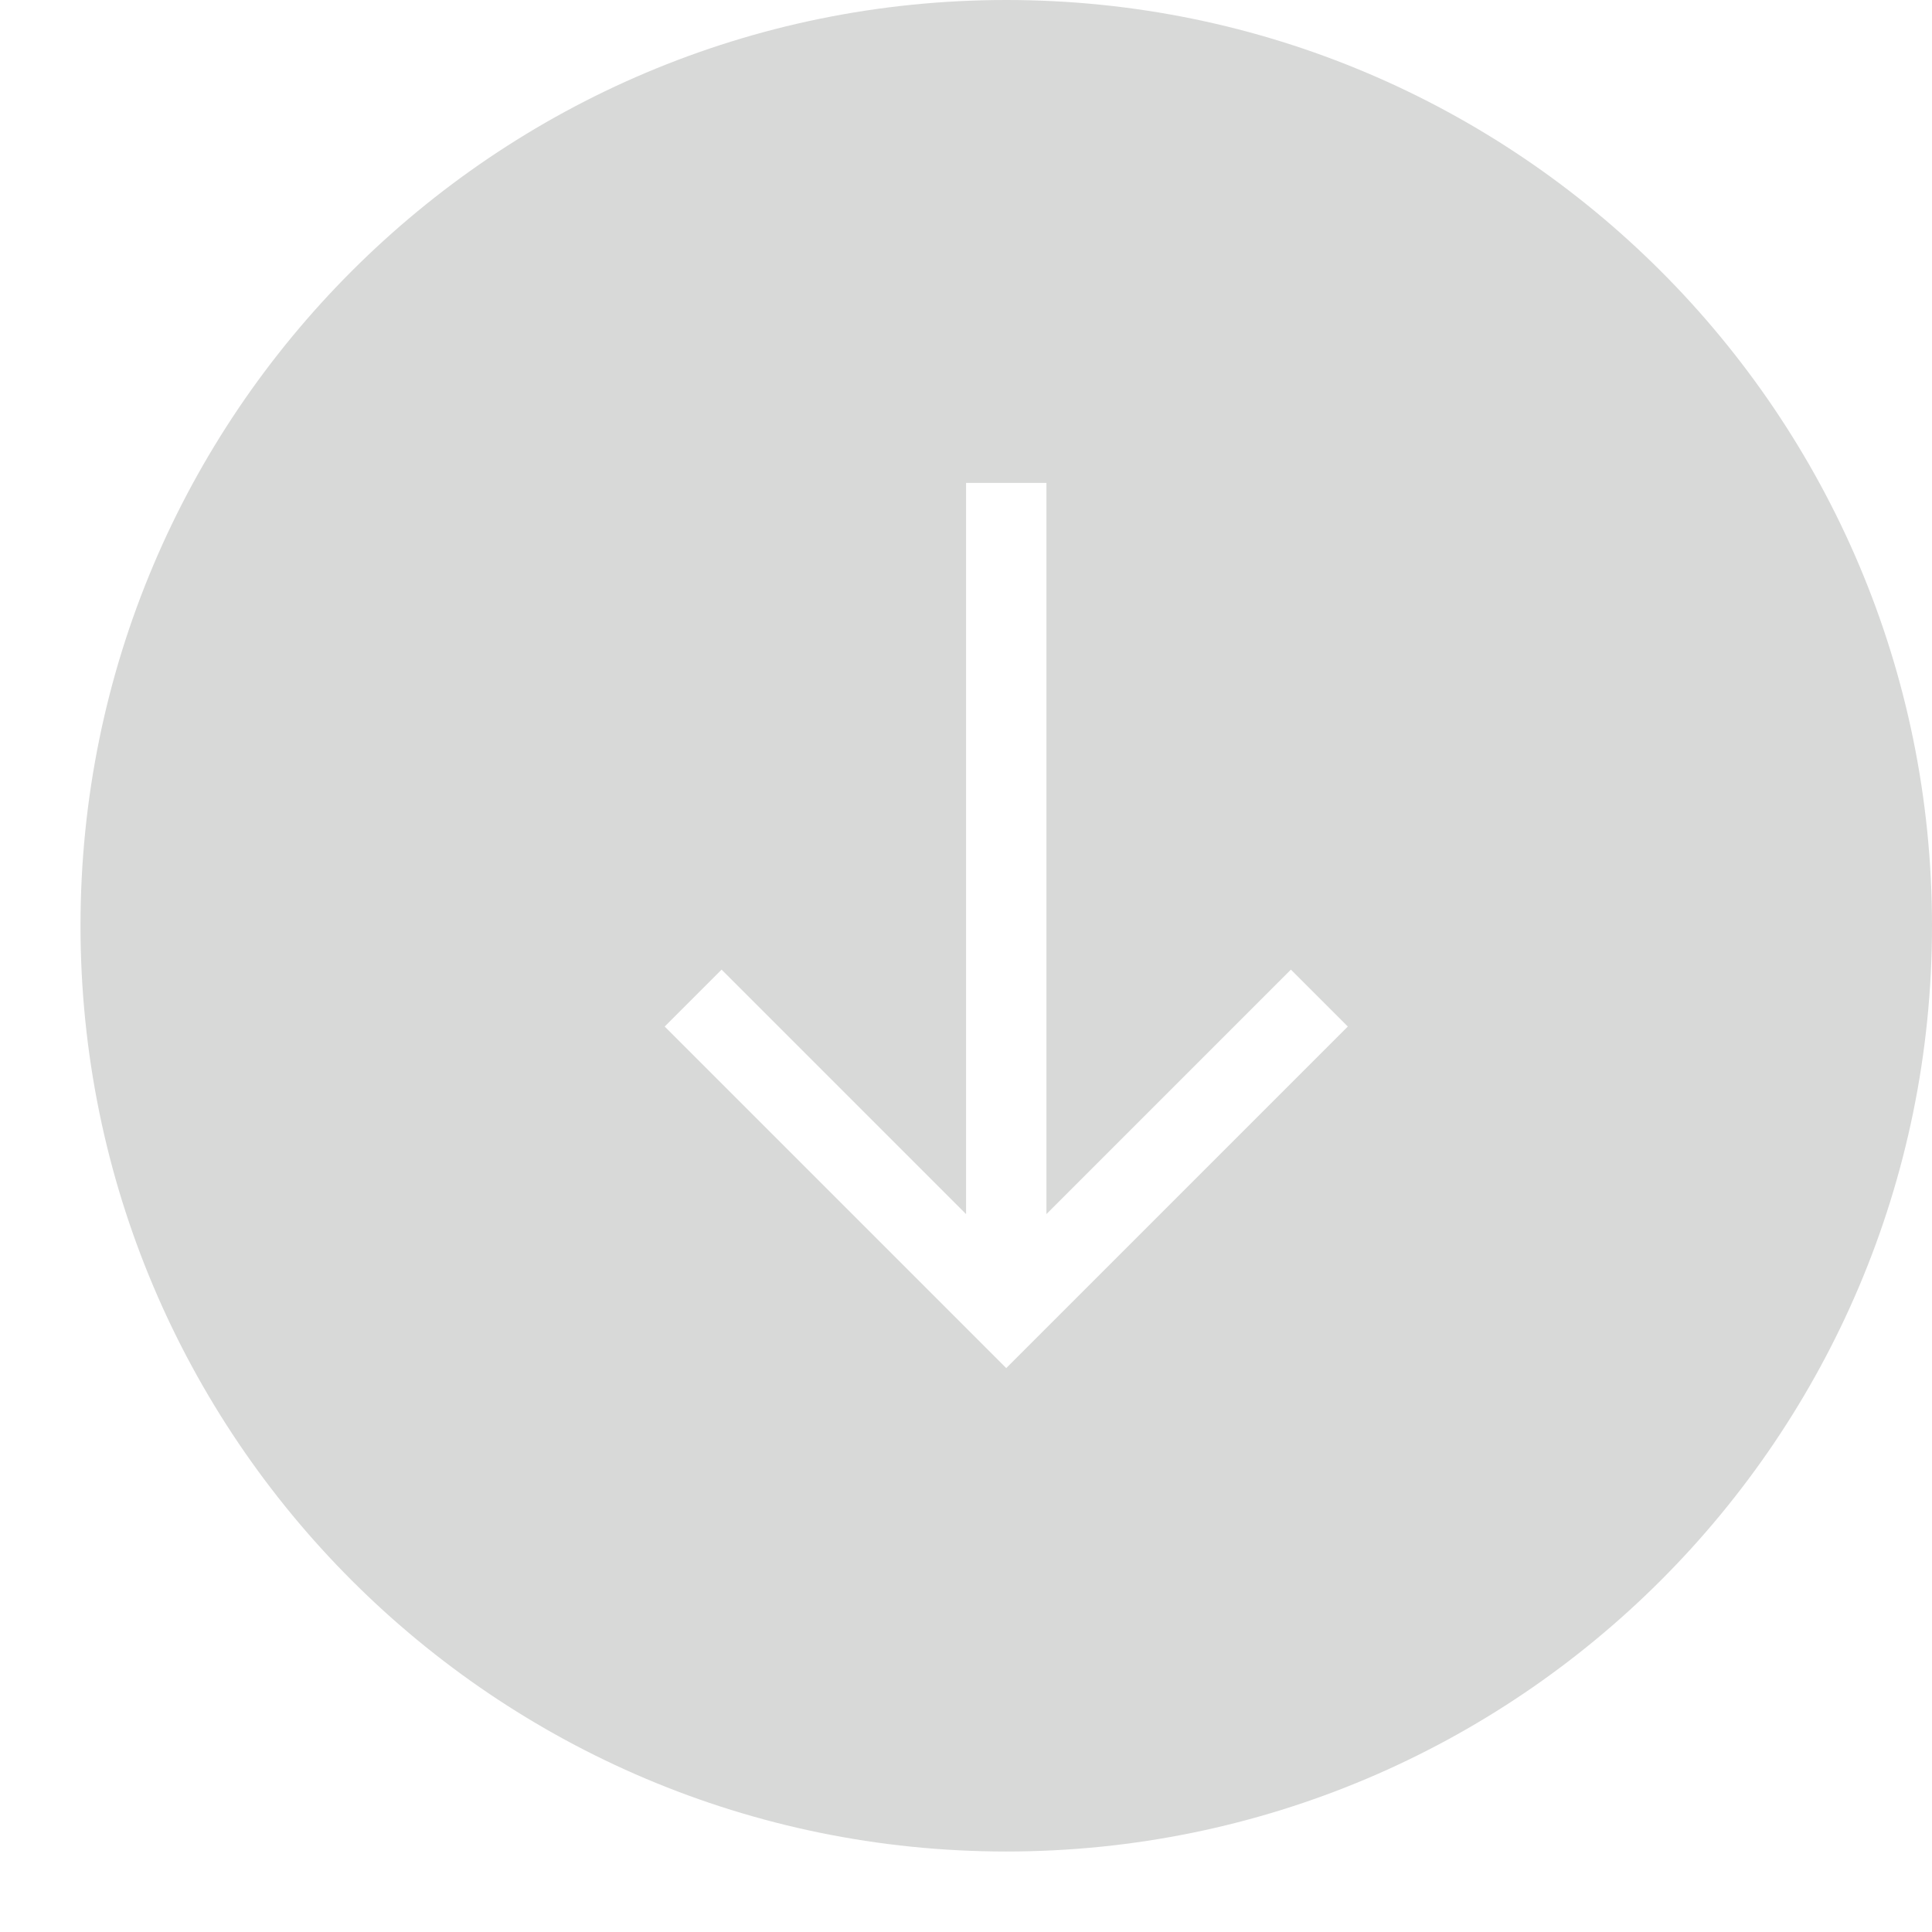 <svg width="24" height="24" xmlns="http://www.w3.org/2000/svg">
 <title/>
 <desc/>

 <g>
  <title>background</title>
  <rect fill="none" id="canvas_background" height="402" width="582" y="-1" x="-1"/>
 </g>
 <g>
  <title>Layer 1</title>
  <path id="circle-arrow_down-download-glyph" fill="#d8d9d8" d="m12,15.081l-3.036,-3.036l-0.707,0.707l4.243,4.243l4.243,-4.243l-0.707,-0.707l-3.037,3.037l0,-9.083l-0.998,0l0,9.081zm-11,-3.581c0,-6.351 5.149,-11.5 11.5,-11.5c6.351,0 11.5,5.149 11.5,11.5c0,6.351 -5.149,11.5 -11.5,11.5c-6.351,0 -11.5,-5.149 -11.5,-11.5z"/>
 </g>
</svg>